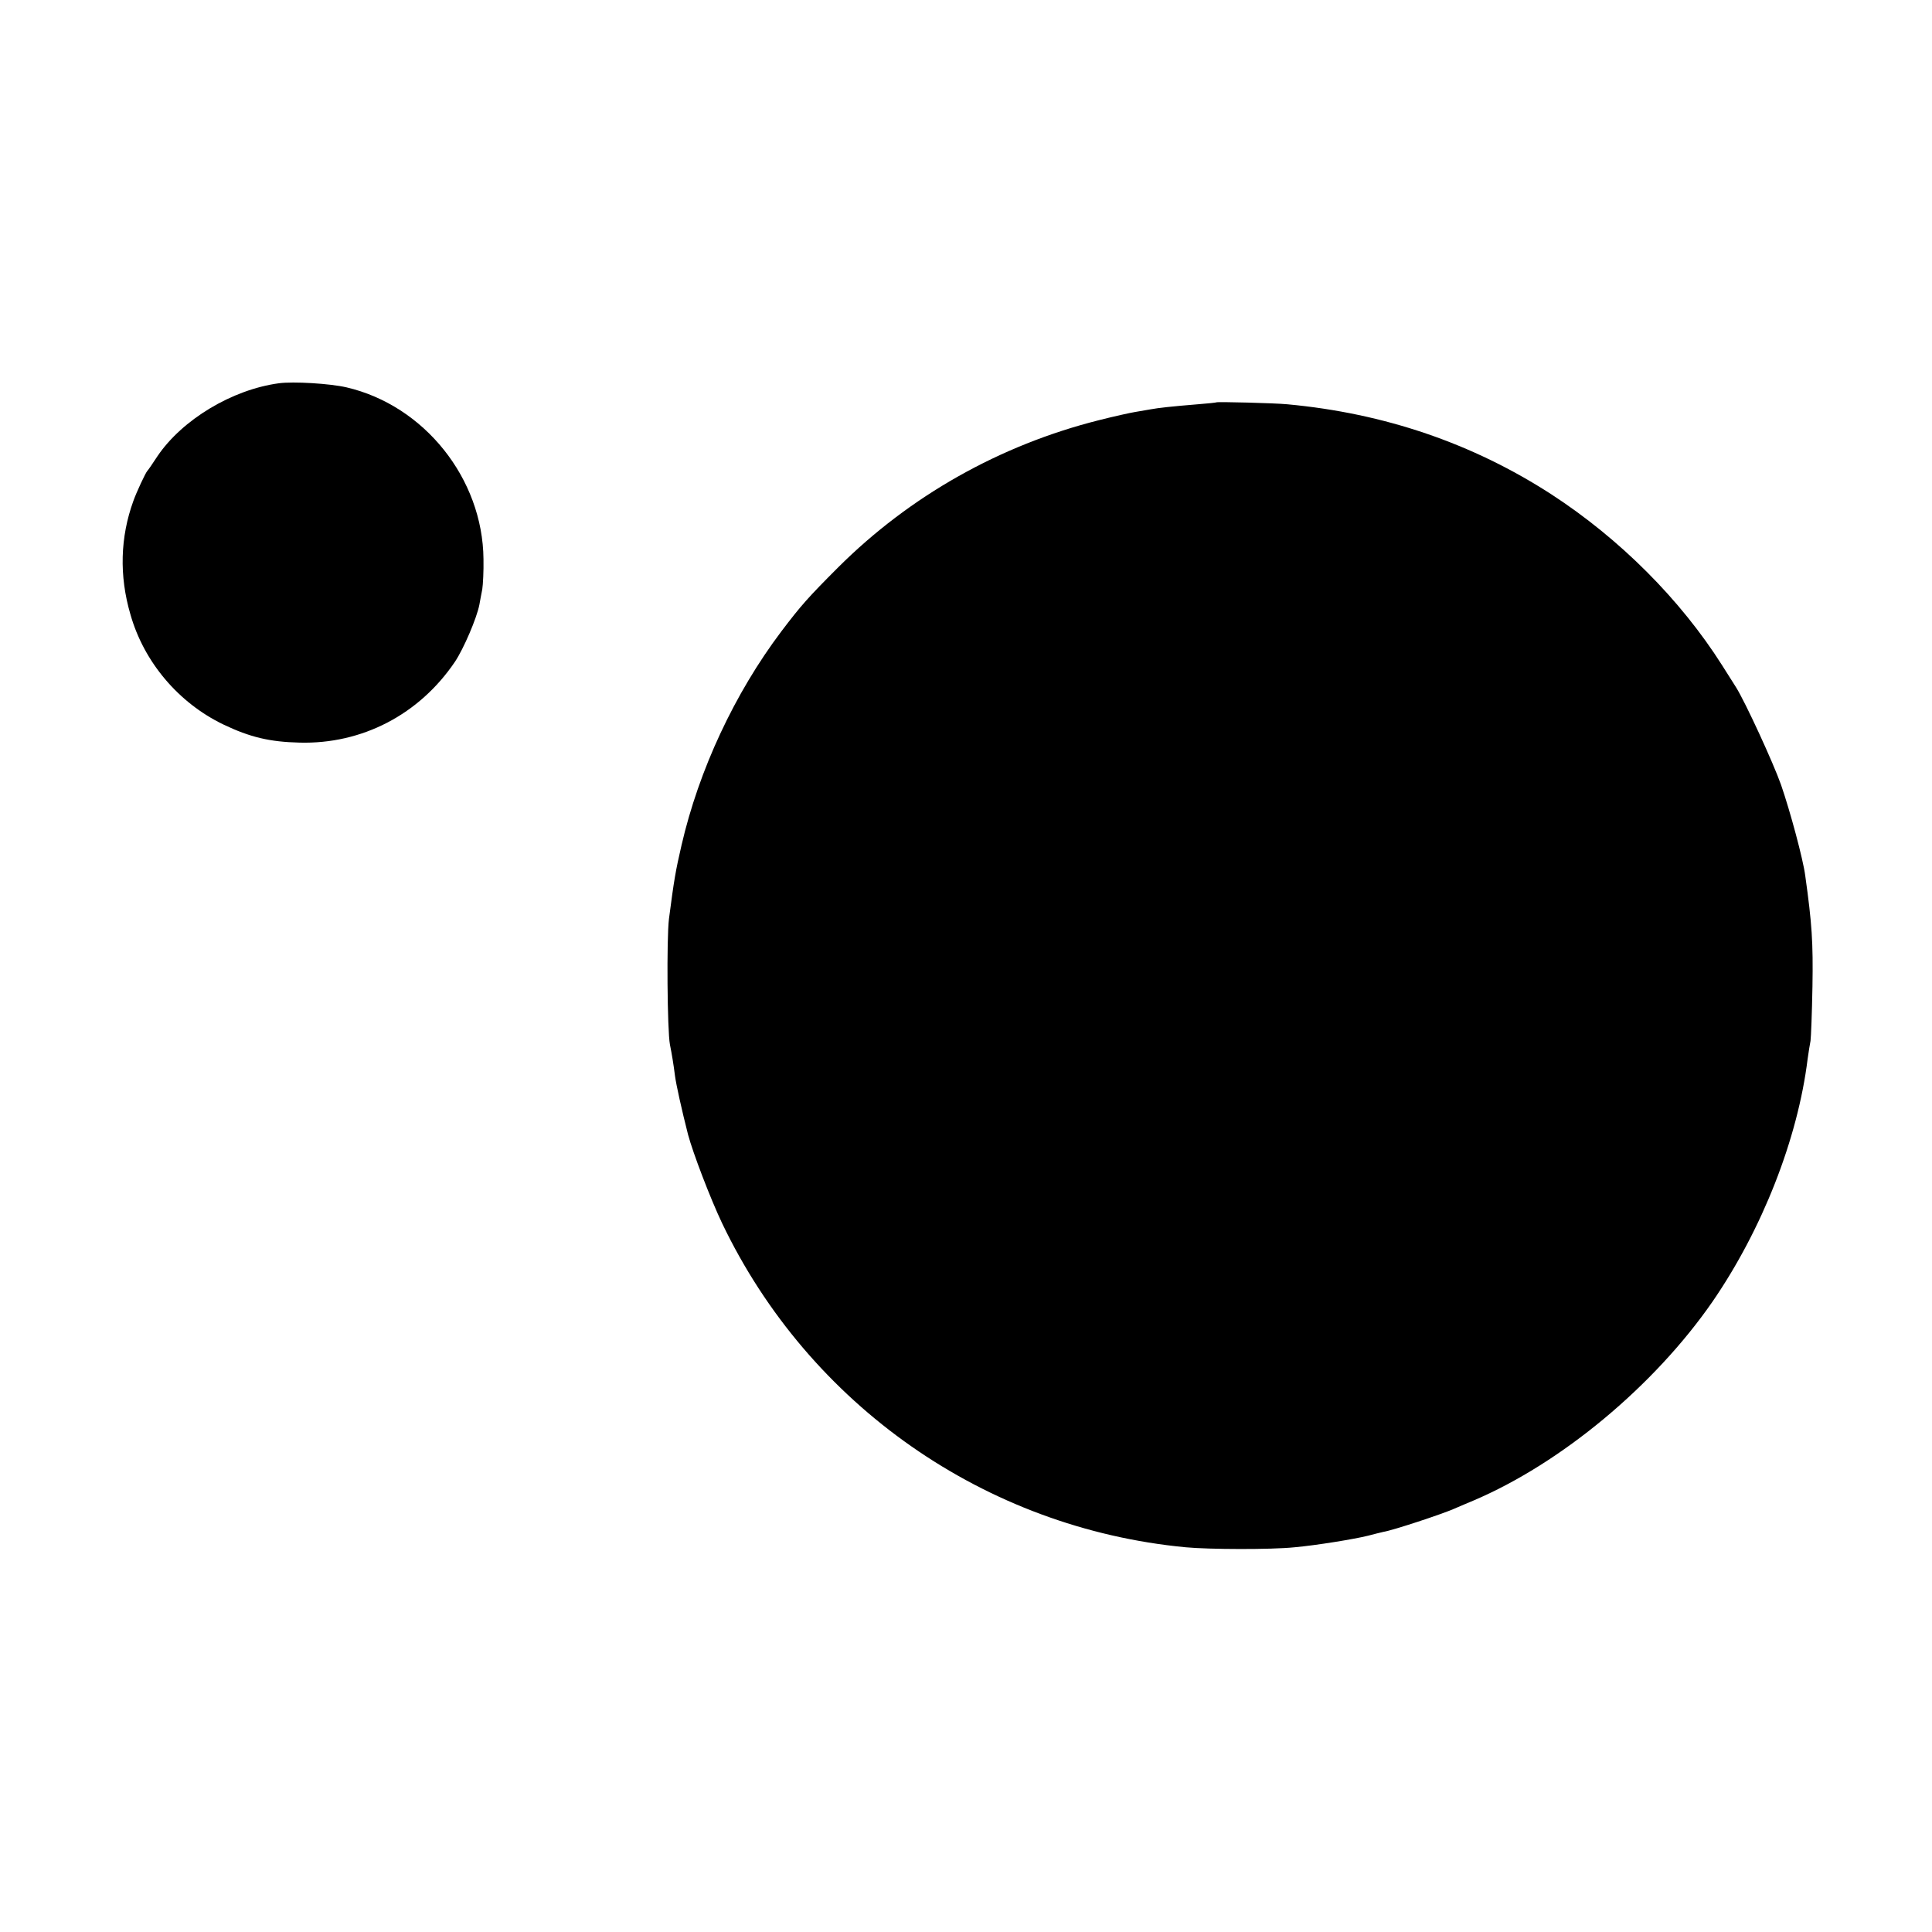 <?xml version="1.0" standalone="no"?>
<!DOCTYPE svg PUBLIC "-//W3C//DTD SVG 20010904//EN"
 "http://www.w3.org/TR/2001/REC-SVG-20010904/DTD/svg10.dtd">
<svg version="1.0" xmlns="http://www.w3.org/2000/svg"
 width="800pt" height="800pt" viewBox="0 0 800 800"
 preserveAspectRatio="xMidYMid meet">
<g transform="translate(0,800) scale(0.1,-0.1)"
fill="#000000" stroke="none">
<path d="M1155 6413 c-194 -26 -401 -151 -503 -302 -20 -31 -39 -58 -42 -61
-7 -7 -45 -88 -58 -125 -54 -149 -59 -309 -12 -469 56 -198 200 -367 385 -456
111 -53 192 -72 315 -75 259 -7 496 116 644 335 36 54 90 180 101 236 3 16 8
45 12 64 3 19 6 76 5 125 -3 333 -245 636 -567 711 -69 16 -220 25 -280 17z"/>
<path d="M5037 6334 c-1 -1 -36 -5 -77 -8 -110 -9 -164 -15 -196 -21 -16 -3
-45 -8 -64 -11 -19 -3 -87 -18 -150 -34 -409 -103 -782 -313 -1079 -609 -125
-125 -155 -159 -236 -266 -193 -256 -341 -573 -413 -885 -25 -108 -31 -144
-52 -305 -10 -80 -7 -463 4 -520 8 -40 15 -82 21 -130 5 -37 27 -137 54 -243
20 -75 92 -264 141 -367 360 -753 1089 -1263 1920 -1342 96 -9 353 -10 450 0
90 8 249 34 305 48 22 6 51 13 64 16 38 6 241 73 291 95 25 11 61 26 80 34
365 155 750 476 991 824 205 298 353 673 394 1005 4 28 9 61 12 75 2 14 6 115
8 225 3 183 -2 260 -30 460 -9 68 -62 265 -100 375 -32 91 -149 345 -187 405
-7 11 -33 52 -57 90 -173 273 -424 524 -707 708 -326 211 -692 336 -1094 373
-50 5 -289 11 -293 8z"/>
</g>
</svg>
